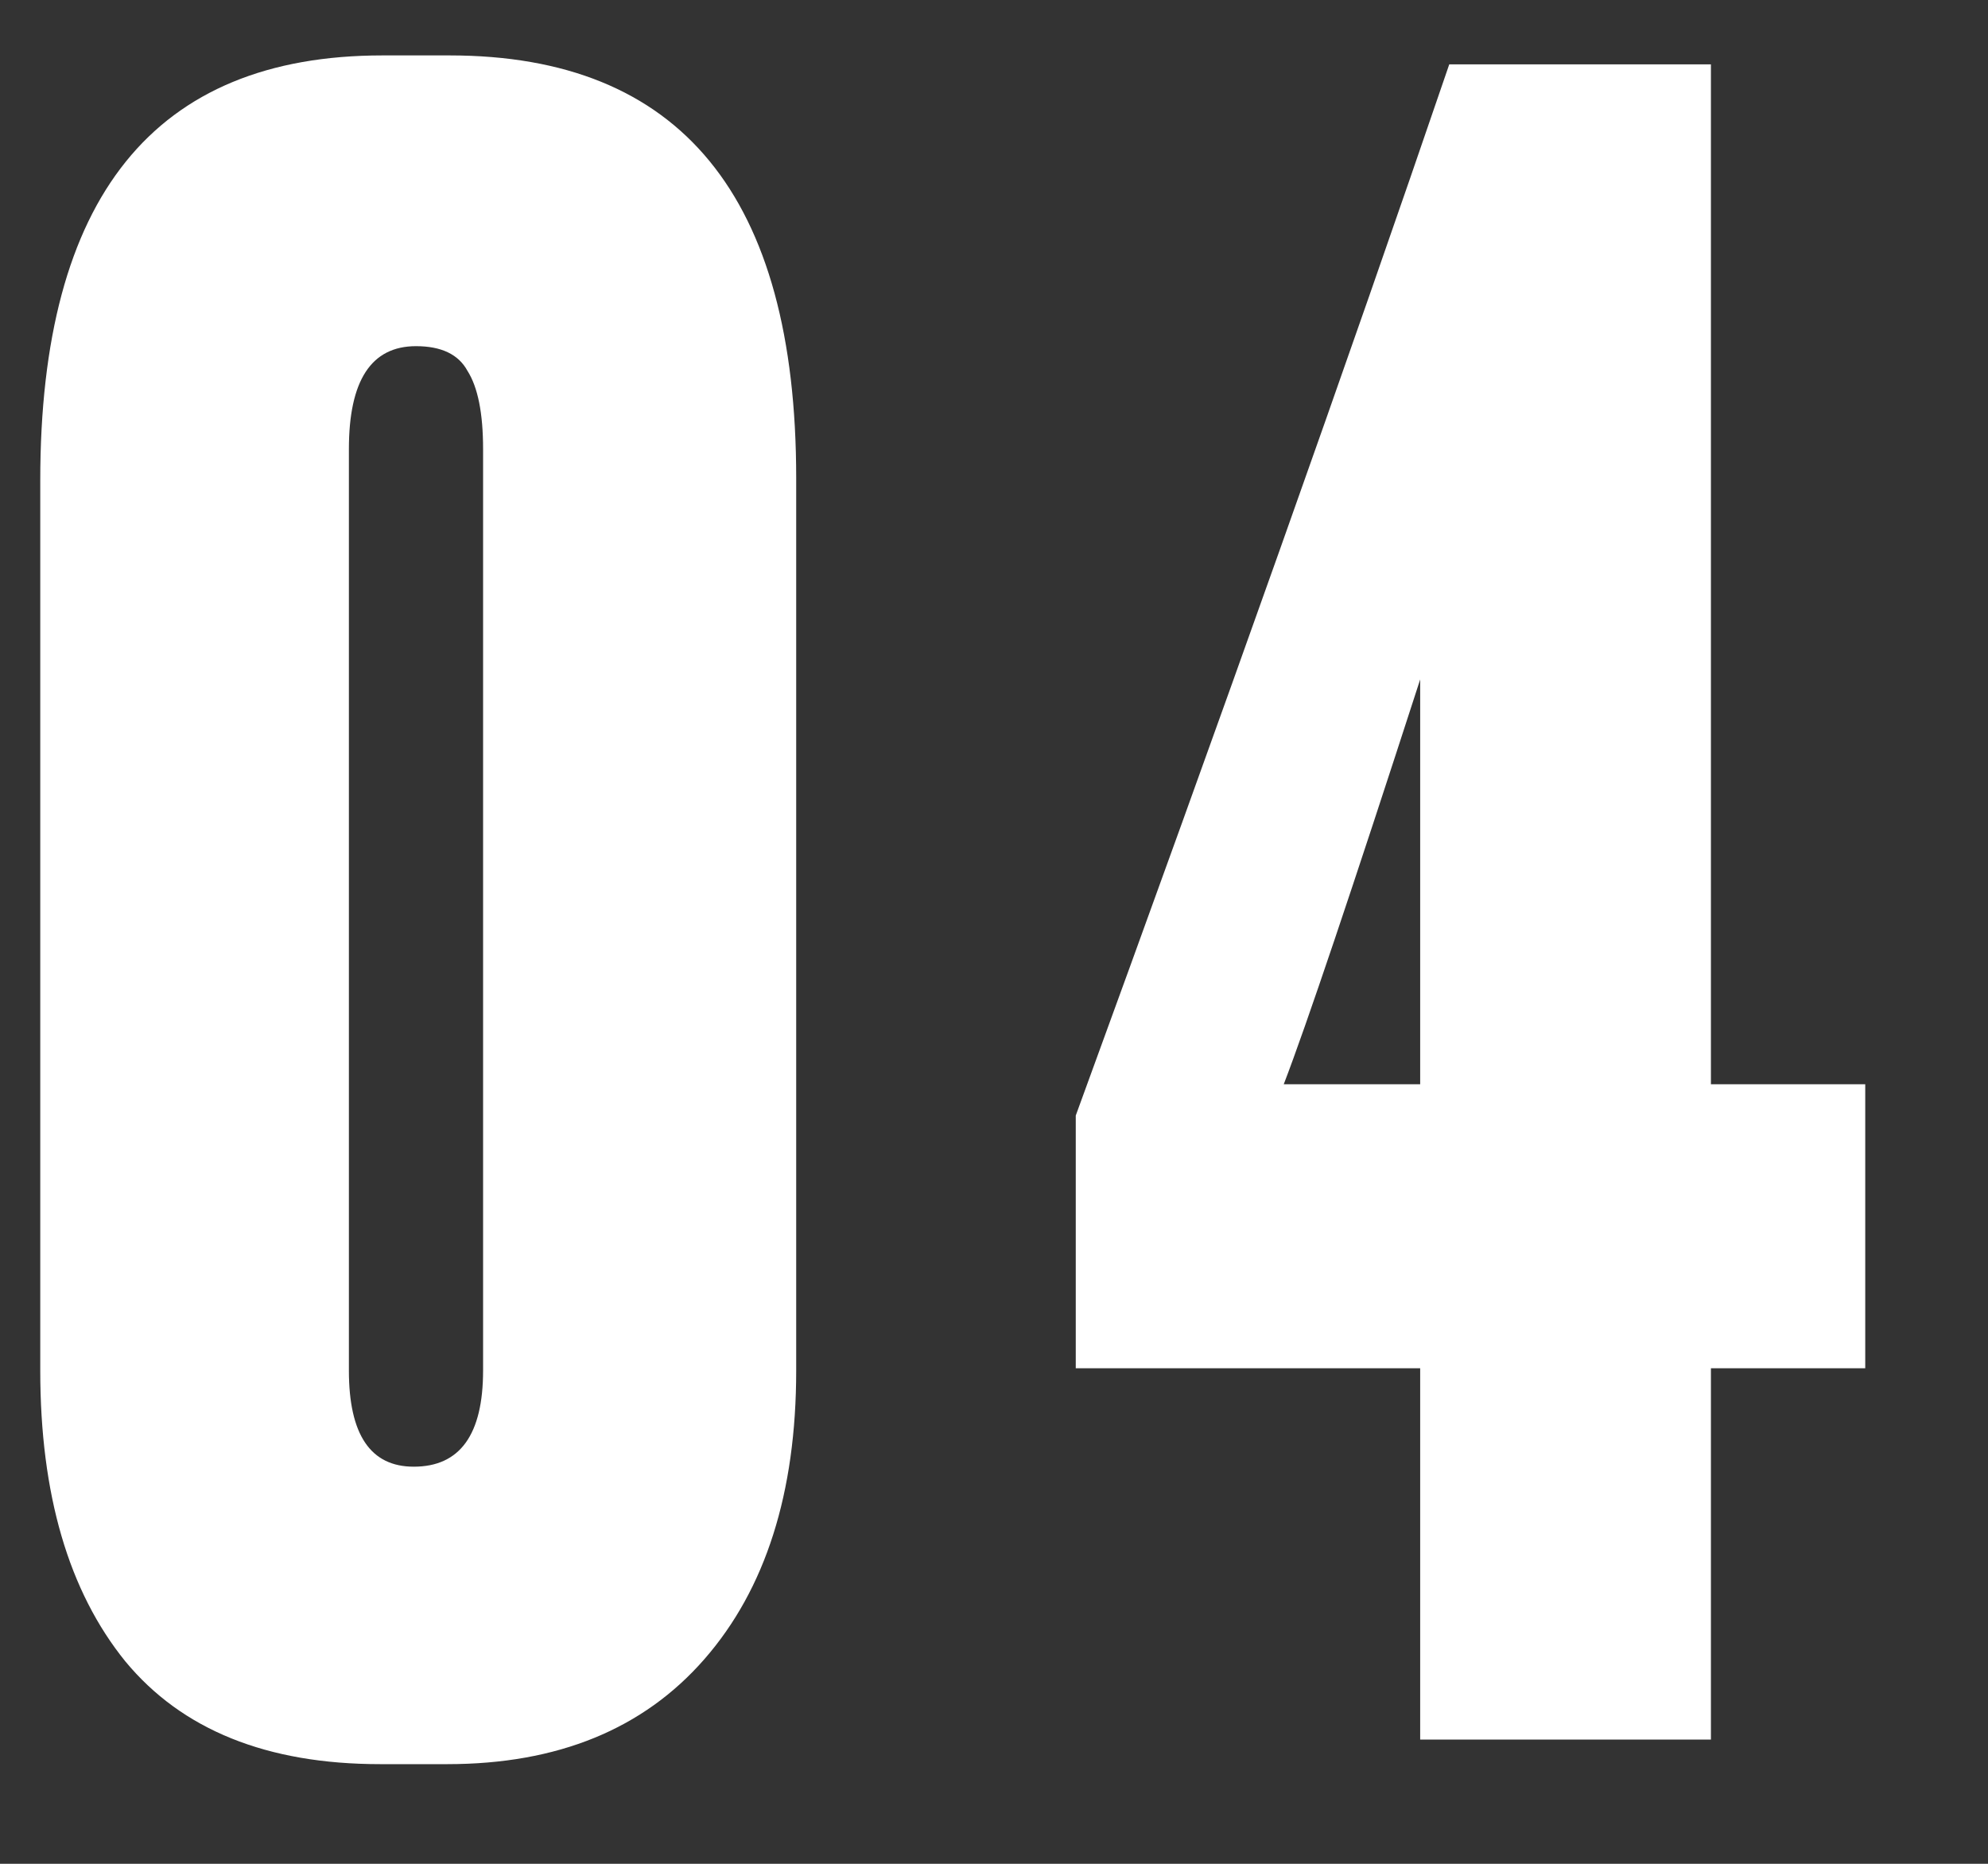 <?xml version="1.0" encoding="UTF-8"?> <svg xmlns="http://www.w3.org/2000/svg" width="16" height="15" viewBox="0 0 16 15" fill="none"><rect x="0" y="0" width="16" height="15" fill="#333333" stroke="none"/> <path d="M6.408 3.848V11.03C6.408 12.014 6.162 12.788 5.67 13.352C5.178 13.916 4.488 14.198 3.6 14.198H3.06C2.148 14.198 1.464 13.922 1.008 13.37C0.552 12.806 0.324 12.026 0.324 11.03V3.866C0.324 1.586 1.242 0.446 3.078 0.446H3.618C5.478 0.446 6.408 1.58 6.408 3.848ZM3.888 11.03V3.614C3.888 3.326 3.846 3.116 3.762 2.984C3.69 2.852 3.552 2.786 3.348 2.786C2.988 2.786 2.808 3.062 2.808 3.614V11.03C2.808 11.546 2.982 11.804 3.33 11.804C3.702 11.804 3.888 11.546 3.888 11.03ZM11.43 8.726V5.468C10.878 7.172 10.512 8.258 10.332 8.726H11.43ZM8.658 11.012V8.978C9.846 5.726 10.848 2.906 11.664 0.518H13.77V8.726H15.012V11.012H13.77V14H11.43V11.012H8.658Z" fill="white"></path> </svg> 
